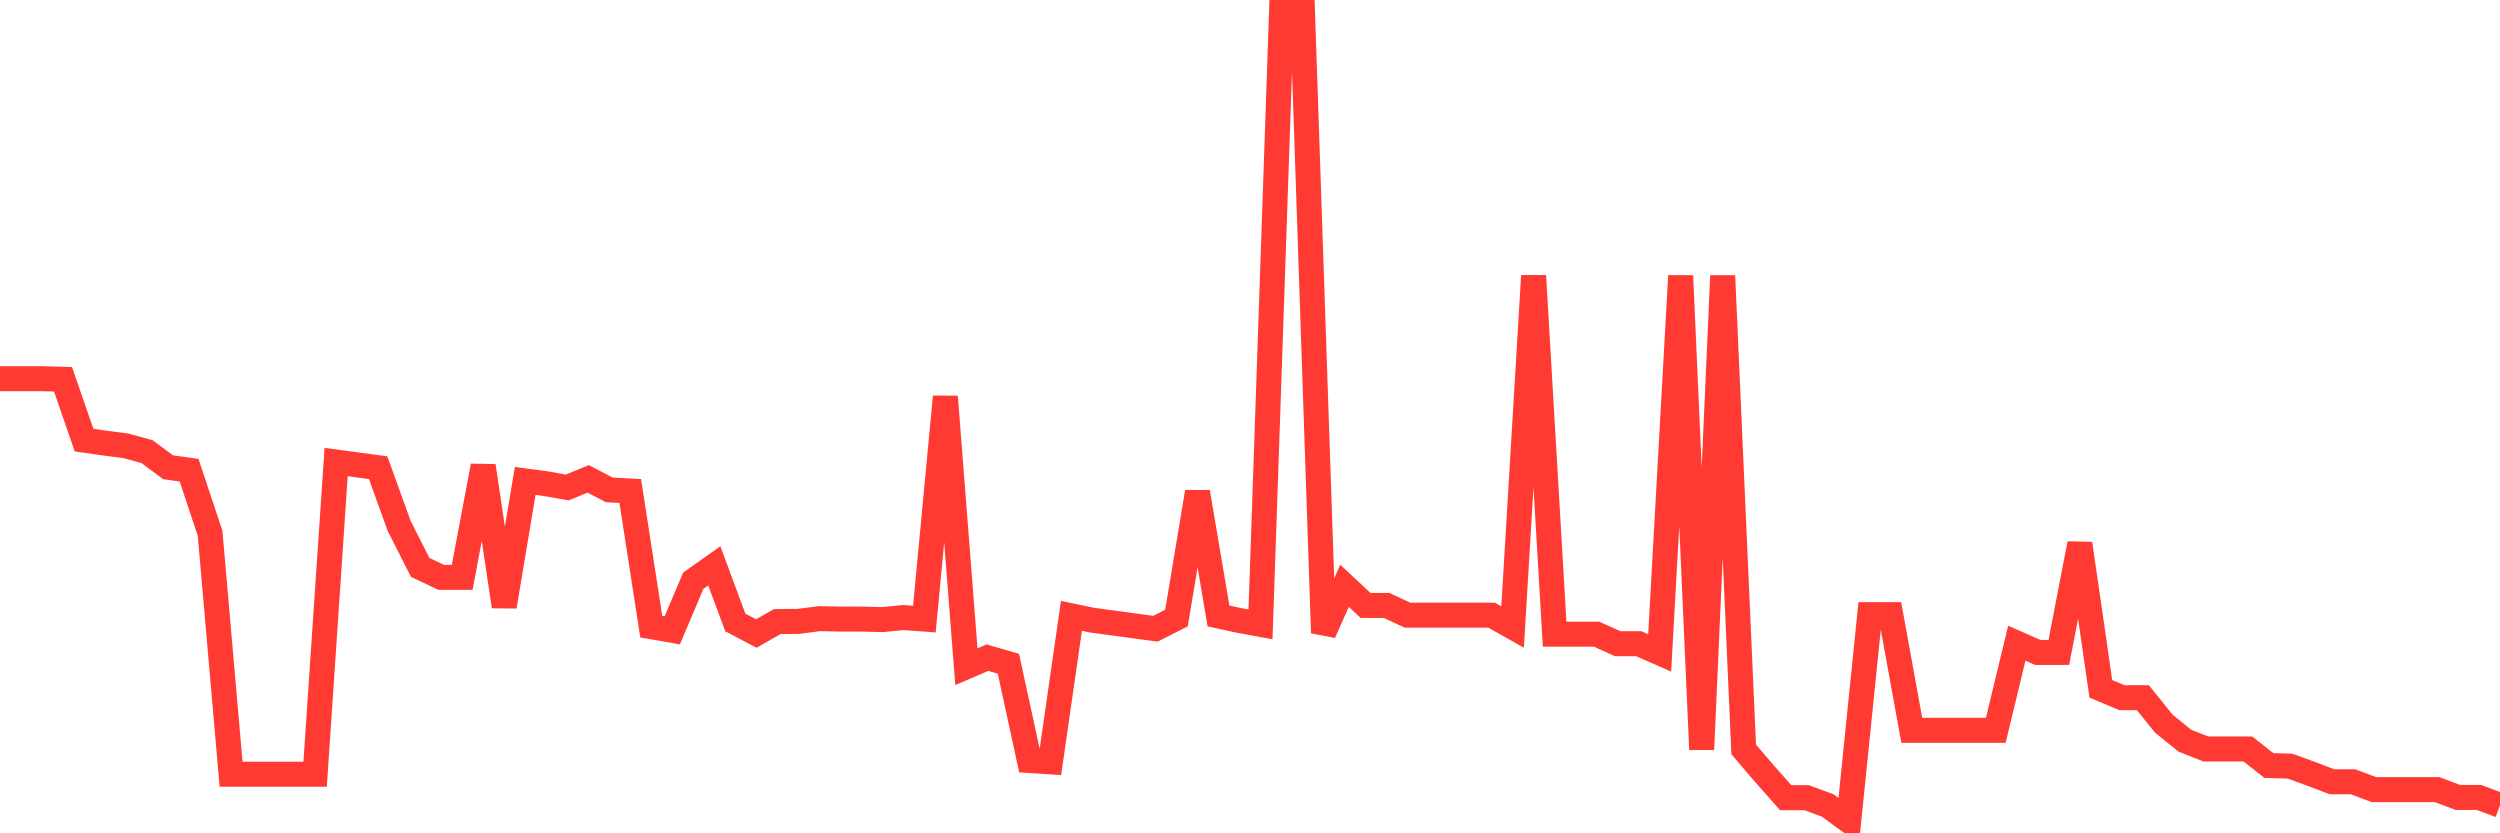<svg
  xmlns="http://www.w3.org/2000/svg"
  xmlns:xlink="http://www.w3.org/1999/xlink"
  width="120"
  height="40"
  viewBox="0 0 120 40"
  preserveAspectRatio="none"
>
  <polyline
    points="0,18.177 1.008,18.177 2.017,18.177 3.025,18.206 4.034,21.126 5.042,21.27 6.05,21.401 7.059,21.679 8.067,22.429 9.076,22.568 10.084,25.596 11.092,37.163 12.101,37.163 13.109,37.163 14.118,37.163 15.126,37.163 16.134,22.179 17.143,22.314 18.151,22.45 19.16,25.243 20.168,27.234 21.176,27.713 22.185,27.713 23.193,22.364 24.202,29.11 25.21,23.085 26.218,23.22 27.227,23.4 28.235,22.986 29.244,23.515 30.252,23.568 31.261,30.081 32.269,30.257 33.277,27.873 34.286,27.16 35.294,29.876 36.303,30.409 37.311,29.835 38.319,29.827 39.328,29.696 40.336,29.716 41.345,29.716 42.353,29.741 43.361,29.643 44.37,29.716 45.378,19.041 46.387,32.002 47.395,31.568 48.403,31.859 49.412,36.504 50.42,36.569 51.429,29.561 52.437,29.77 53.445,29.905 54.454,30.044 55.462,30.179 56.471,29.667 57.479,23.617 58.487,29.565 59.496,29.786 60.504,29.97 61.513,0.6 62.521,0.6 63.529,30.38 64.538,28.119 65.546,29.061 66.555,29.061 67.563,29.528 68.571,29.528 69.58,29.528 70.588,29.528 71.597,29.528 72.605,30.097 73.613,13.237 74.622,30.441 75.63,30.441 76.639,30.441 77.647,30.896 78.655,30.896 79.664,31.339 80.672,13.237 81.681,35.976 82.689,13.237 83.697,35.971 84.706,37.151 85.714,38.29 86.723,38.29 87.731,38.663 88.739,39.4 89.748,29.503 90.756,29.503 91.765,35.054 92.773,35.054 93.782,35.054 94.79,35.054 95.798,35.054 96.807,30.872 97.815,31.318 98.824,31.318 99.832,26.095 100.84,33.063 101.849,33.489 102.857,33.489 103.866,34.738 104.874,35.554 105.882,35.951 106.891,35.951 107.899,35.951 108.908,36.746 109.916,36.774 110.924,37.139 111.933,37.524 112.941,37.524 113.95,37.901 114.958,37.901 115.966,37.901 116.975,37.901 117.983,38.278 118.992,38.278 120,38.654"
    fill="none"
    stroke="#ff3a33"
    stroke-width="1.2"
  >
  </polyline>
</svg>